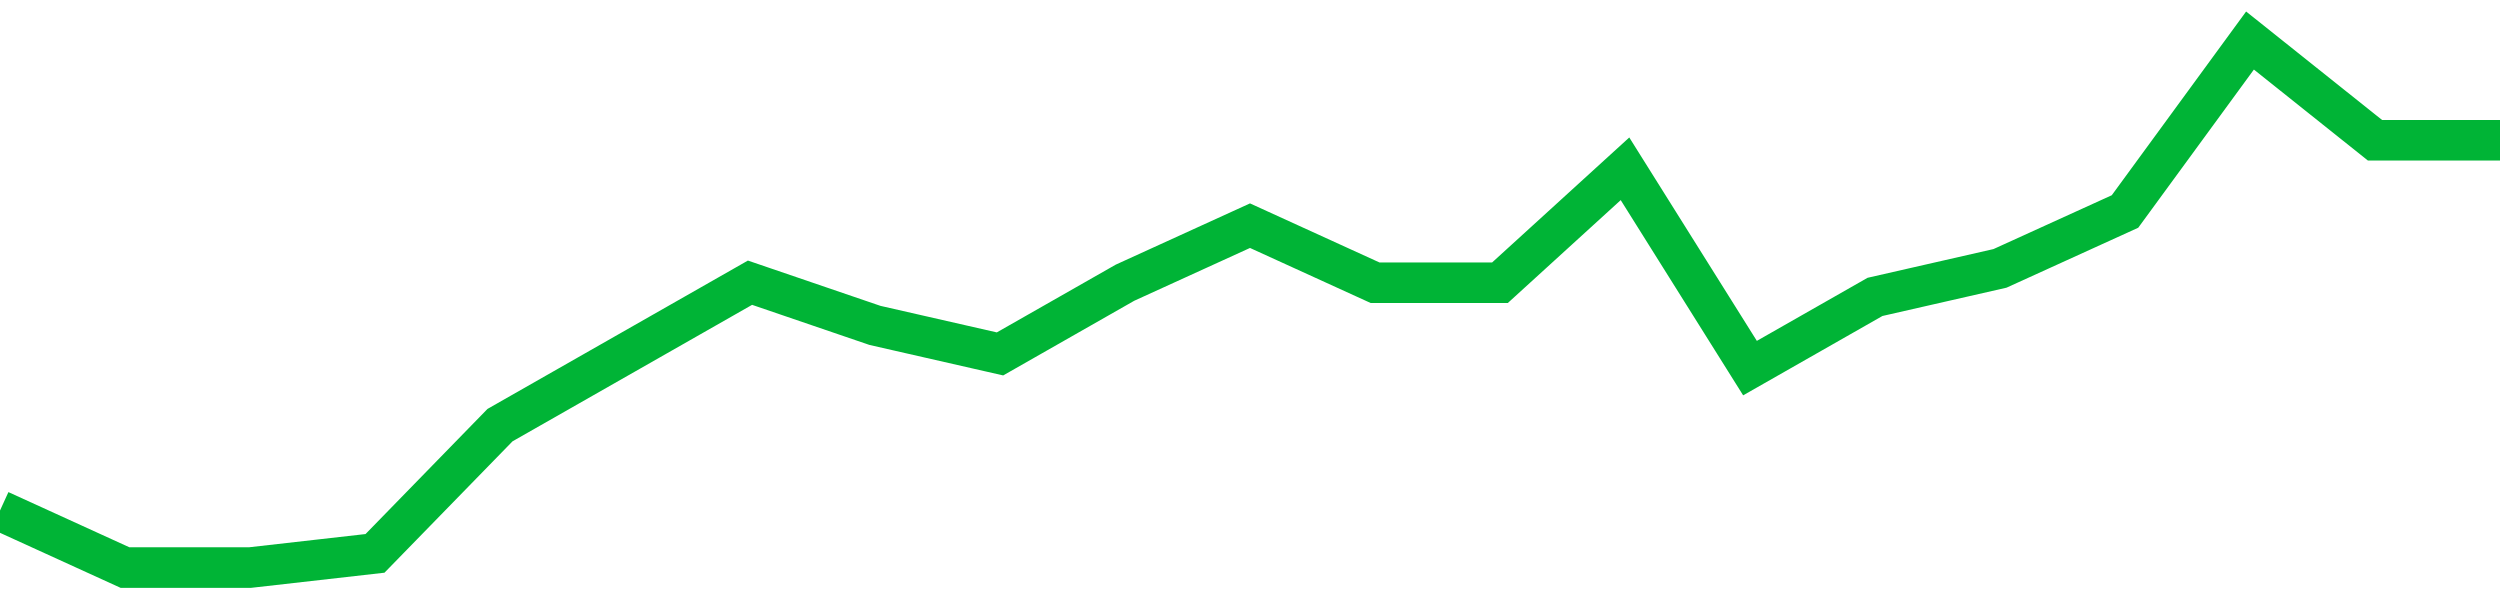 <!-- Generated with https://github.com/jxxe/sparkline/ --><svg viewBox="0 0 185 45" class="sparkline" xmlns="http://www.w3.org/2000/svg"><path class="sparkline--fill" d="M 0 37.78 L 0 37.78 L 9.25 42 L 18.5 42 L 27.75 40.95 L 37 31.46 L 46.25 26.19 L 55.5 20.92 L 64.75 24.08 L 74 26.19 L 83.25 20.92 L 92.5 16.7 L 101.75 20.92 L 111 20.92 L 120.25 12.49 L 129.5 27.24 L 138.75 21.97 L 148 19.86 L 157.25 15.65 L 166.5 3 L 175.75 10.38 L 185 10.38 V 45 L 0 45 Z" stroke="none" fill="none" ></path><path class="sparkline--line" d="M 0 37.78 L 0 37.78 L 9.25 42 L 18.5 42 L 27.75 40.95 L 37 31.46 L 46.25 26.19 L 55.5 20.92 L 64.75 24.08 L 74 26.19 L 83.25 20.92 L 92.5 16.7 L 101.75 20.92 L 111 20.92 L 120.25 12.49 L 129.5 27.24 L 138.75 21.97 L 148 19.86 L 157.25 15.65 L 166.5 3 L 175.75 10.38 L 185 10.38" fill="none" stroke-width="3" stroke="#00B436" ></path></svg>